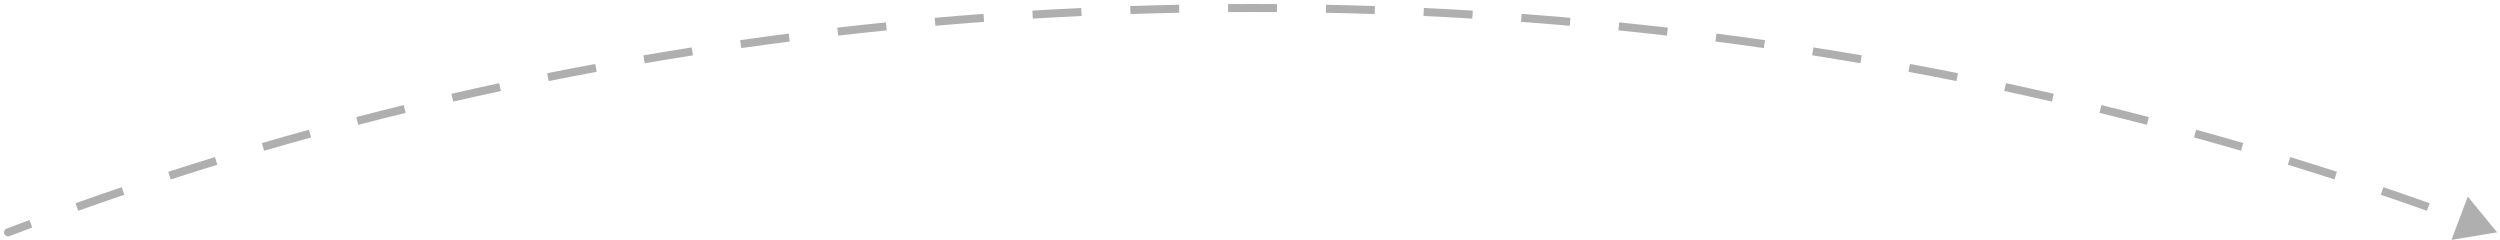 <svg width="312" height="30" viewBox="0 0 312 30" fill="none" xmlns="http://www.w3.org/2000/svg">
<path d="M0.822 28.533C0.564 28.631 0.434 28.92 0.533 29.178C0.631 29.436 0.92 29.566 1.178 29.467L0.822 28.533ZM311.642 29L307.981 24.535L305.945 29.938L311.642 29ZM1.178 29.467C2.126 29.106 3.076 28.748 4.029 28.393L3.68 27.456C2.725 27.812 1.772 28.171 0.822 28.533L1.178 29.467ZM9.758 26.307C11.669 25.627 13.588 24.96 15.516 24.306L15.195 23.359C13.263 24.015 11.338 24.683 9.423 25.364L9.758 26.307ZM21.303 22.391C23.234 21.768 25.172 21.158 27.119 20.561L26.826 19.604C24.874 20.203 22.931 20.815 20.996 21.439L21.303 22.391ZM32.961 18.815C34.908 18.248 36.863 17.695 38.826 17.154L38.56 16.19C36.593 16.732 34.634 17.287 32.682 17.855L32.961 18.815ZM44.715 15.579C46.678 15.068 48.649 14.571 50.627 14.087L50.389 13.116C48.407 13.601 46.431 14.099 44.463 14.611L44.715 15.579ZM56.559 12.68C58.536 12.226 60.52 11.785 62.51 11.357L62.3 10.38C60.305 10.808 58.317 11.25 56.336 11.705L56.559 12.68ZM68.479 10.119C70.468 9.721 72.464 9.336 74.466 8.964L74.283 7.981C72.277 8.353 70.276 8.739 68.283 9.138L68.479 10.119ZM80.469 7.893C82.468 7.551 84.473 7.222 86.484 6.906L86.329 5.918C84.313 6.235 82.304 6.564 80.3 6.907L80.469 7.893ZM92.513 6.002C94.521 5.716 96.535 5.442 98.554 5.182L98.427 4.19C96.403 4.451 94.384 4.725 92.371 5.013L92.513 6.002ZM104.607 4.445C106.623 4.213 108.643 3.995 110.669 3.79L110.569 2.795C108.538 3 106.513 3.219 104.493 3.451L104.607 4.445ZM116.738 3.218C118.759 3.042 120.785 2.879 122.815 2.729L122.742 1.732C120.707 1.882 118.676 2.045 116.651 2.222L116.738 3.218ZM128.899 2.322C130.924 2.2 132.954 2.092 134.988 1.997L134.941 0.998C132.902 1.093 130.868 1.202 128.839 1.324L128.899 2.322ZM141.08 1.753C143.107 1.686 145.139 1.632 147.174 1.591L147.154 0.591C145.114 0.632 143.079 0.686 141.047 0.754L141.08 1.753ZM153.27 1.51C154.286 1.503 155.303 1.5 156.321 1.5V0.5C155.301 0.5 154.282 0.503 153.264 0.51L153.27 1.51ZM156.321 1.5C157.339 1.5 158.356 1.503 159.371 1.51L159.378 0.51C158.36 0.503 157.341 0.5 156.321 0.5V1.5ZM165.467 1.591C167.503 1.632 169.534 1.686 171.561 1.753L171.594 0.754C169.563 0.686 167.527 0.632 165.487 0.591L165.467 1.591ZM177.654 1.997C179.688 2.092 181.718 2.2 183.743 2.322L183.803 1.324C181.773 1.202 179.739 1.093 177.7 0.998L177.654 1.997ZM189.826 2.729C191.857 2.879 193.883 3.042 195.903 3.218L195.99 2.222C193.965 2.045 191.935 1.882 189.9 1.732L189.826 2.729ZM201.972 3.79C203.998 3.995 206.019 4.213 208.034 4.445L208.148 3.451C206.128 3.219 204.103 3 202.073 2.795L201.972 3.79ZM214.087 5.182C216.107 5.442 218.12 5.716 220.129 6.002L220.27 5.013C218.257 4.725 216.239 4.451 214.215 4.19L214.087 5.182ZM226.158 6.906C228.169 7.222 230.174 7.551 232.173 7.893L232.341 6.907C230.338 6.564 228.328 6.235 226.313 5.918L226.158 6.906ZM238.176 8.964C240.178 9.336 242.173 9.721 244.163 10.119L244.359 9.138C242.365 8.739 240.365 8.353 238.358 7.981L238.176 8.964ZM250.132 11.357C252.122 11.785 254.105 12.226 256.082 12.68L256.306 11.705C254.325 11.25 252.337 10.808 250.342 10.38L250.132 11.357ZM262.015 14.087C263.993 14.571 265.963 15.068 267.927 15.579L268.178 14.611C266.21 14.099 264.235 13.601 262.253 13.116L262.015 14.087ZM273.816 17.154C275.778 17.695 277.733 18.248 279.68 18.815L279.96 17.855C278.008 17.287 276.048 16.732 274.081 16.19L273.816 17.154ZM285.523 20.561C287.469 21.158 289.408 21.768 291.338 22.391L291.646 21.439C289.71 20.815 287.767 20.203 285.816 19.604L285.523 20.561ZM297.125 24.306C299.053 24.96 300.973 25.627 302.883 26.307L303.219 25.364C301.303 24.683 299.379 24.015 297.447 23.359L297.125 24.306ZM0.822 28.533C0.564 28.631 0.434 28.92 0.533 29.178C0.631 29.436 0.92 29.566 1.178 29.467L0.822 28.533ZM311.642 29L307.981 24.535L305.945 29.938L311.642 29ZM1.178 29.467C2.126 29.106 3.076 28.748 4.029 28.393L3.68 27.456C2.725 27.812 1.772 28.171 0.822 28.533L1.178 29.467ZM9.758 26.307C11.669 25.627 13.588 24.96 15.516 24.306L15.195 23.359C13.263 24.015 11.338 24.683 9.423 25.364L9.758 26.307ZM21.303 22.391C23.234 21.768 25.172 21.158 27.119 20.561L26.826 19.604C24.874 20.203 22.931 20.815 20.996 21.439L21.303 22.391ZM32.961 18.815C34.908 18.248 36.863 17.695 38.826 17.154L38.56 16.19C36.593 16.732 34.634 17.287 32.682 17.855L32.961 18.815ZM44.715 15.579C46.678 15.068 48.649 14.571 50.627 14.087L50.389 13.116C48.407 13.601 46.431 14.099 44.463 14.611L44.715 15.579ZM56.559 12.68C58.536 12.226 60.52 11.785 62.51 11.357L62.3 10.38C60.305 10.808 58.317 11.25 56.336 11.705L56.559 12.68ZM68.479 10.119C70.468 9.721 72.464 9.336 74.466 8.964L74.283 7.981C72.277 8.353 70.276 8.739 68.283 9.138L68.479 10.119ZM80.469 7.893C82.468 7.551 84.473 7.222 86.484 6.906L86.329 5.918C84.313 6.235 82.304 6.564 80.3 6.907L80.469 7.893ZM92.513 6.002C94.521 5.716 96.535 5.442 98.554 5.182L98.427 4.19C96.403 4.451 94.384 4.725 92.371 5.013L92.513 6.002ZM104.607 4.445C106.623 4.213 108.643 3.995 110.669 3.79L110.569 2.795C108.538 3 106.513 3.219 104.493 3.451L104.607 4.445ZM116.738 3.218C118.759 3.042 120.785 2.879 122.815 2.729L122.742 1.732C120.707 1.882 118.676 2.045 116.651 2.222L116.738 3.218ZM128.899 2.322C130.924 2.2 132.954 2.092 134.988 1.997L134.941 0.998C132.902 1.093 130.868 1.202 128.839 1.324L128.899 2.322ZM141.08 1.753C143.107 1.686 145.139 1.632 147.174 1.591L147.154 0.591C145.114 0.632 143.079 0.686 141.047 0.754L141.08 1.753ZM153.27 1.51C154.286 1.503 155.303 1.5 156.321 1.5V0.5C155.301 0.5 154.282 0.503 153.264 0.51L153.27 1.51ZM156.321 1.5C157.339 1.5 158.356 1.503 159.371 1.51L159.378 0.51C158.36 0.503 157.341 0.5 156.321 0.5V1.5ZM165.467 1.591C167.503 1.632 169.534 1.686 171.561 1.753L171.594 0.754C169.563 0.686 167.527 0.632 165.487 0.591L165.467 1.591ZM177.654 1.997C179.688 2.092 181.718 2.2 183.743 2.322L183.803 1.324C181.773 1.202 179.739 1.093 177.7 0.998L177.654 1.997ZM189.826 2.729C191.857 2.879 193.883 3.042 195.903 3.218L195.99 2.222C193.965 2.045 191.935 1.882 189.9 1.732L189.826 2.729ZM201.972 3.79C203.998 3.995 206.019 4.213 208.034 4.445L208.148 3.451C206.128 3.219 204.103 3 202.073 2.795L201.972 3.79ZM214.087 5.182C216.107 5.442 218.12 5.716 220.129 6.002L220.27 5.013C218.257 4.725 216.239 4.451 214.215 4.19L214.087 5.182ZM226.158 6.906C228.169 7.222 230.174 7.551 232.173 7.893L232.341 6.907C230.338 6.564 228.328 6.235 226.313 5.918L226.158 6.906ZM238.176 8.964C240.178 9.336 242.173 9.721 244.163 10.119L244.359 9.138C242.365 8.739 240.365 8.353 238.358 7.981L238.176 8.964ZM250.132 11.357C252.122 11.785 254.105 12.226 256.082 12.68L256.306 11.705C254.325 11.25 252.337 10.808 250.342 10.38L250.132 11.357ZM262.015 14.087C263.993 14.571 265.963 15.068 267.927 15.579L268.178 14.611C266.21 14.099 264.235 13.601 262.253 13.116L262.015 14.087ZM273.816 17.154C275.778 17.695 277.733 18.248 279.68 18.815L279.96 17.855C278.008 17.287 276.048 16.732 274.081 16.19L273.816 17.154ZM285.523 20.561C287.469 21.158 289.408 21.768 291.338 22.391L291.646 21.439C289.71 20.815 287.767 20.203 285.816 19.604L285.523 20.561ZM297.125 24.306C299.053 24.96 300.973 25.627 302.883 26.307L303.219 25.364C301.303 24.683 299.379 24.015 297.447 23.359L297.125 24.306Z" fill="#AFAFAF"/>
</svg>
